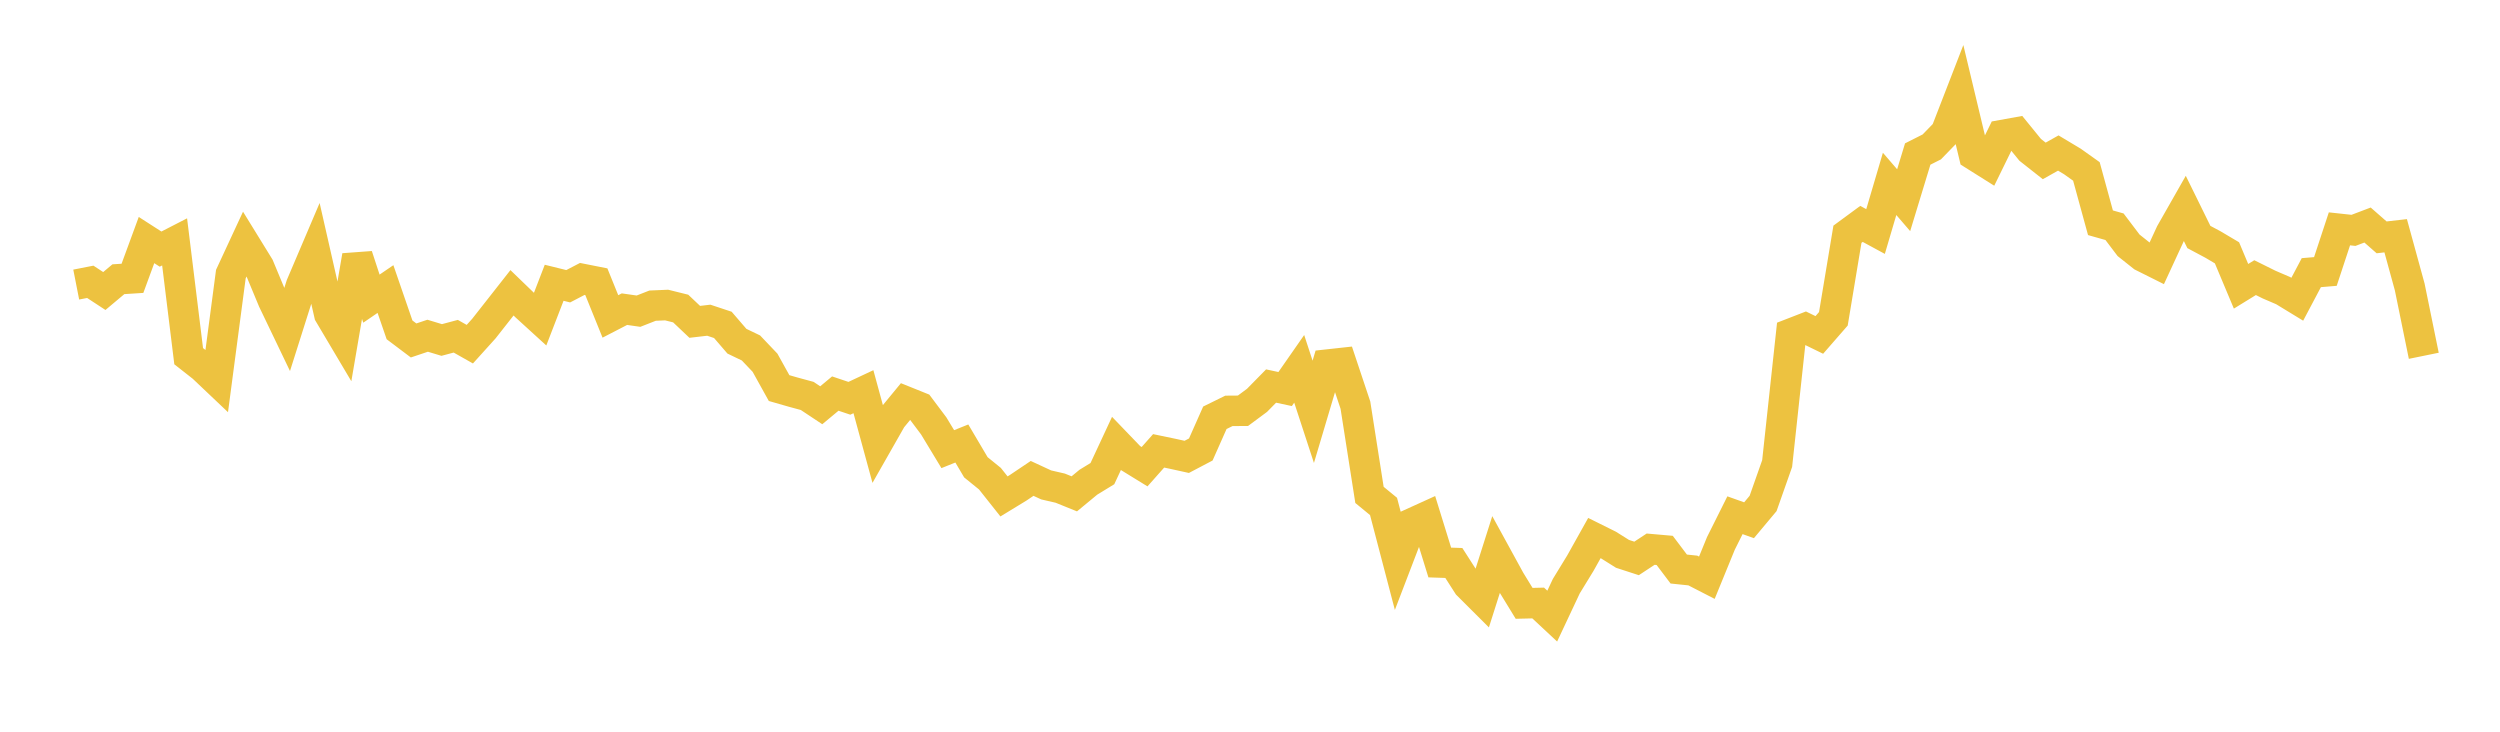 <svg width="164" height="48" xmlns="http://www.w3.org/2000/svg" xmlns:xlink="http://www.w3.org/1999/xlink"><path fill="none" stroke="rgb(237,194,64)" stroke-width="2" d="M5,18.668L5.922,18.487L6.844,19.091L7.766,18.317L8.689,18.258L9.611,15.748L10.533,16.341L11.455,15.867L12.377,23.366L13.299,24.09L14.222,24.965L15.144,17.982L16.066,15.995L16.988,17.492L17.91,19.709L18.832,21.63L19.754,18.716L20.677,16.55L21.599,20.607L22.521,22.161L23.443,16.779L24.365,19.591L25.287,18.961L26.21,21.639L27.132,22.334L28.054,22.024L28.976,22.303L29.898,22.057L30.82,22.578L31.743,21.555L32.665,20.382L33.587,19.208L34.509,20.098L35.431,20.939L36.353,18.55L37.275,18.778L38.198,18.298L39.12,18.481L40.042,20.758L40.964,20.281L41.886,20.413L42.808,20.051L43.731,20.011L44.653,20.24L45.575,21.113L46.497,21.006L47.419,21.312L48.341,22.383L49.263,22.826L50.186,23.796L51.108,25.458L52.03,25.723L52.952,25.973L53.874,26.585L54.796,25.818L55.719,26.128L56.641,25.695L57.563,29.078L58.485,27.458L59.407,26.338L60.329,26.709L61.251,27.938L62.174,29.464L63.096,29.093L64.018,30.654L64.94,31.402L65.862,32.565L66.784,32.003L67.707,31.383L68.629,31.81L69.551,32.023L70.473,32.396L71.395,31.634L72.317,31.07L73.24,29.089L74.162,30.048L75.084,30.615L76.006,29.576L76.928,29.768L77.85,29.971L78.772,29.486L79.695,27.406L80.617,26.953L81.539,26.946L82.461,26.262L83.383,25.324L84.305,25.521L85.228,24.196L86.15,27.016L87.072,23.918L87.994,23.817L88.916,26.579L89.838,32.465L90.76,33.222L91.683,36.747L92.605,34.339L93.527,33.92L94.449,36.9L95.371,36.931L96.293,38.369L97.216,39.29L98.138,36.389L99.06,38.073L99.982,39.579L100.904,39.557L101.826,40.417L102.749,38.453L103.671,36.945L104.593,35.296L105.515,35.754L106.437,36.333L107.359,36.633L108.281,36.026L109.204,36.107L110.126,37.329L111.048,37.425L111.97,37.899L112.892,35.645L113.814,33.799L114.737,34.128L115.659,33.026L116.581,30.41L117.503,21.88L118.425,21.522L119.347,21.972L120.269,20.914L121.192,15.366L122.114,14.688L123.036,15.188L123.958,12.063L124.88,13.133L125.802,10.104L126.725,9.638L127.647,8.688L128.569,6.309L129.491,10.165L130.413,10.745L131.335,8.862L132.257,8.695L133.18,9.829L134.102,10.556L135.024,10.038L135.946,10.59L136.868,11.246L137.79,14.613L138.713,14.874L139.635,16.092L140.557,16.824L141.479,17.285L142.401,15.289L143.323,13.669L144.246,15.547L145.168,16.039L146.09,16.585L147.012,18.781L147.934,18.213L148.856,18.671L149.778,19.067L150.701,19.63L151.623,17.886L152.545,17.809L153.467,15.012L154.389,15.112L155.311,14.762L156.234,15.571L157.156,15.465L158.078,18.826L159,23.34"></path></svg>